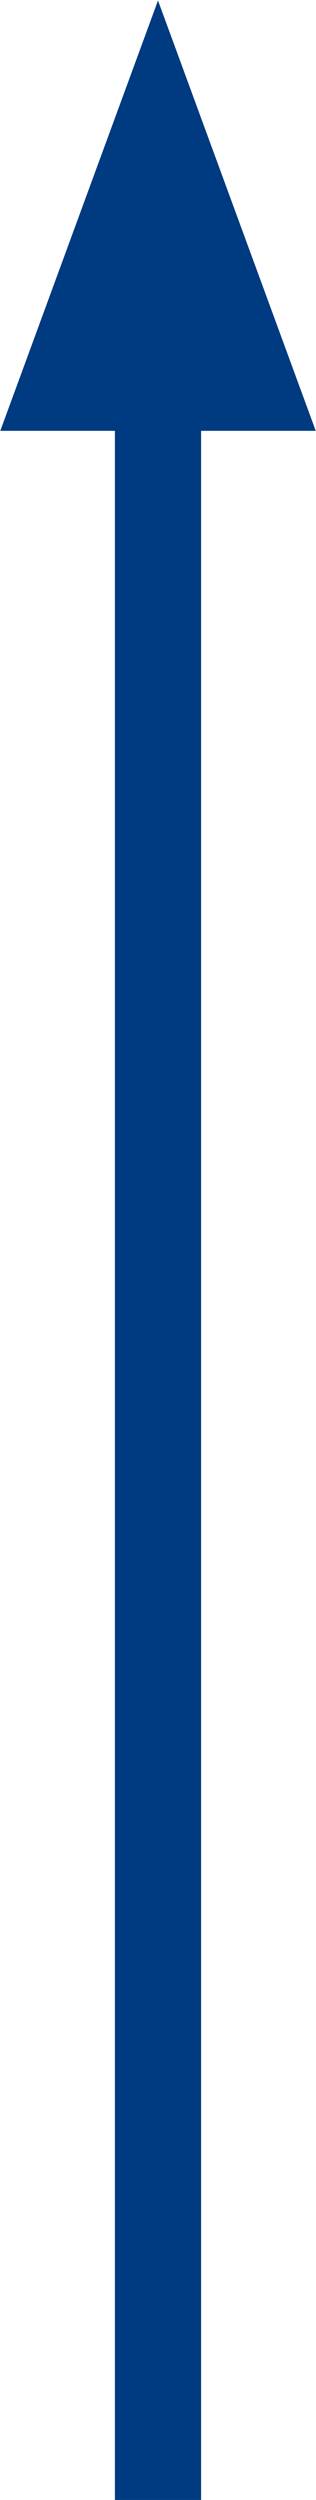 <svg xmlns="http://www.w3.org/2000/svg" width="11" height="87" viewBox="0 0 11 87">
<defs>
    <style>
      .cls-1 {
        fill: #003a80;
        fill-rule: evenodd;
      }
    </style>
  </defs>
  <path id="Фигура_1265" data-name="Фигура 1265" class="cls-1" d="M7,14.993V87H4V14.993H0.01L5.5,0.017l5.491,14.976H7Z"/>
</svg>
